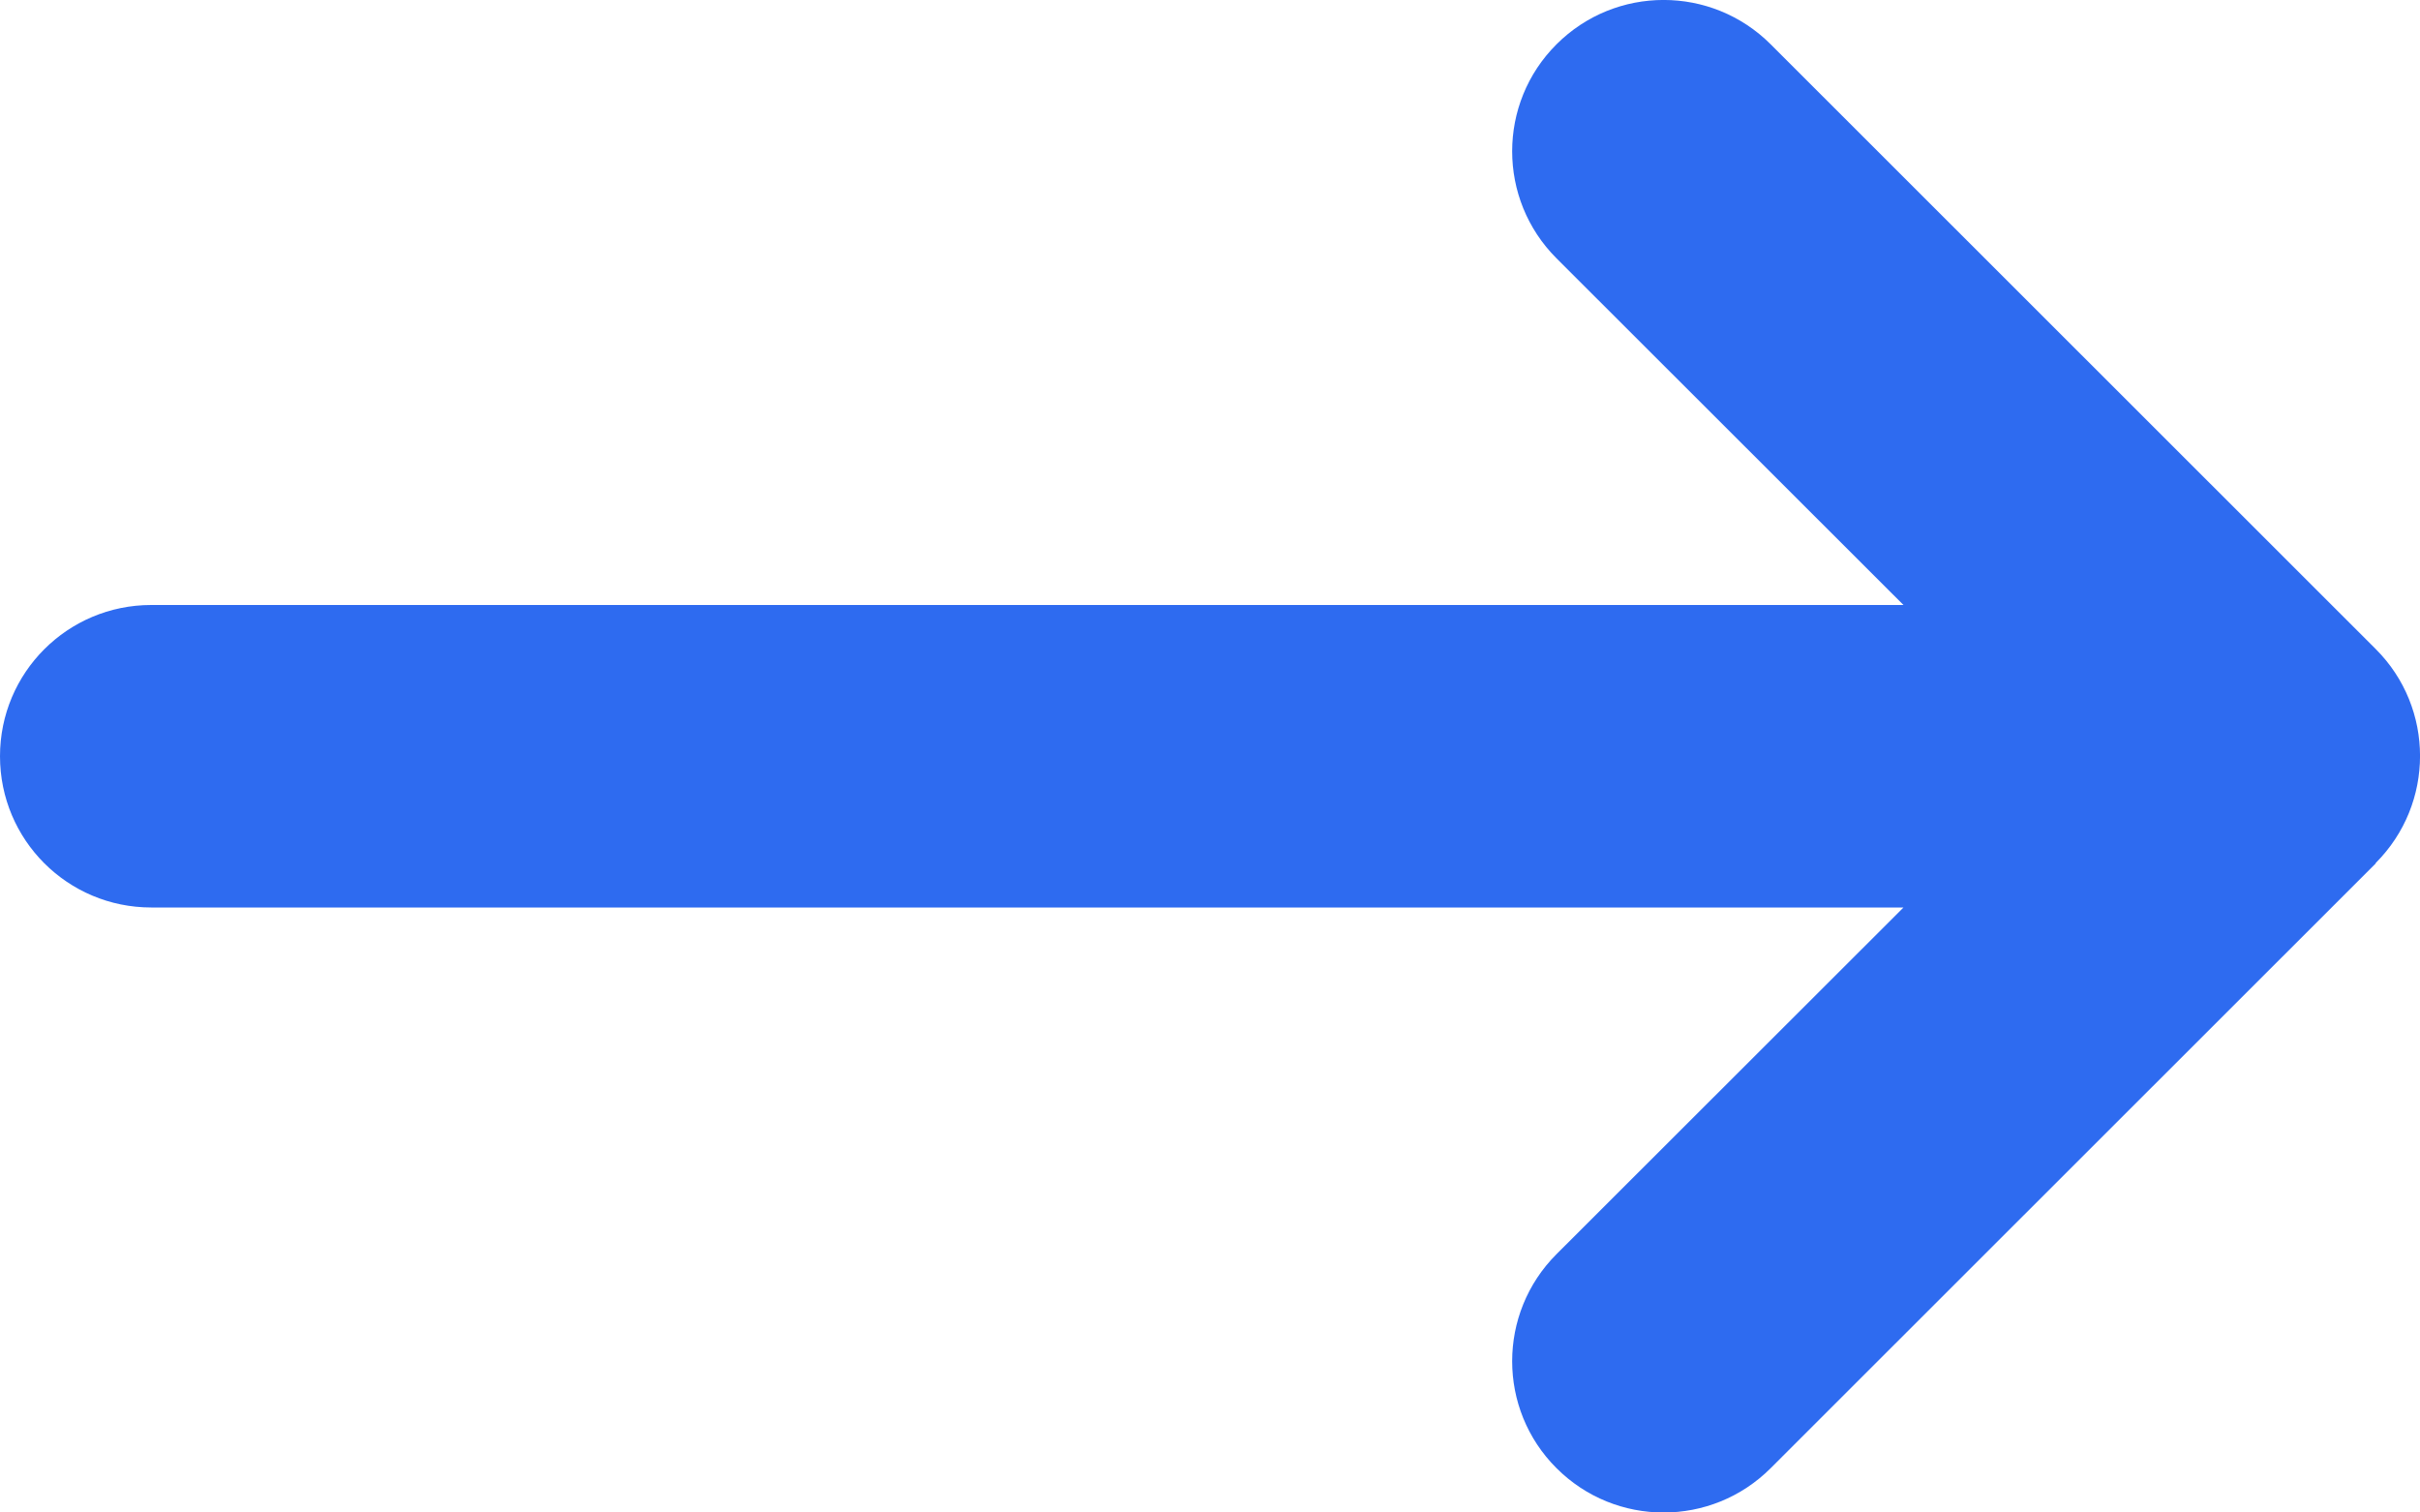 <svg width="16" height="10" viewBox="0 0 16 10" fill="none" xmlns="http://www.w3.org/2000/svg">
<path d="M15.707 5.706C16.098 5.315 16.098 4.681 15.707 4.291L11.707 0.293C11.316 -0.098 10.682 -0.098 10.291 0.293C9.9 0.683 9.9 1.317 10.291 1.708L12.585 4H1C0.447 4 0 4.447 0 5C0 5.553 0.447 6 1 6H12.585L10.291 8.292C9.9 8.683 9.9 9.317 10.291 9.707C10.682 10.098 11.316 10.098 11.707 9.707L15.707 5.709V5.706Z" fill="#2E6BF0"/>
</svg>
